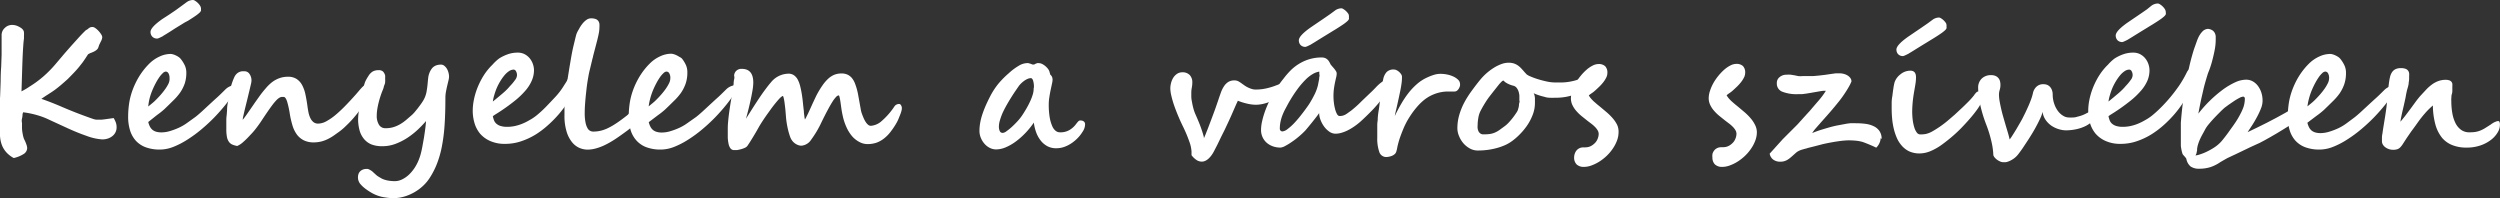<svg id="4162519c-768f-49ef-9d8e-58d00b219715" data-name="Layer 1" xmlns="http://www.w3.org/2000/svg" viewBox="0 0 342 27.12"><rect x="0" y="0" width="342" height="27.12" fill="#333333" stroke="none"/><title>bl-szlogen</title><path d="M18.67,17.44a1.46,1.46,0,0,1-.14.63,1.5,1.5,0,0,1-.4.52,2,2,0,0,1-.62.35,2.41,2.41,0,0,1-.81.13,7.47,7.47,0,0,1-2.16-.49q-1.21-.42-2.48-1t-2.61-1.2a10,10,0,0,0-1.56-.6,12.53,12.53,0,0,0-2-.42,1.34,1.34,0,0,0-.09.33q0,.24-.07.53t0,.6q0,.3,0,.54a4,4,0,0,0,.08.87A3.84,3.84,0,0,0,6,19a5.34,5.34,0,0,1,.33.76,1.75,1.75,0,0,1,.11.51,1,1,0,0,1-.47.79,4.34,4.34,0,0,1-1.37.56,3.78,3.78,0,0,1-1-.77A3.23,3.23,0,0,1,3,19.9a4.19,4.19,0,0,1-.26-1.08,11.1,11.1,0,0,1-.06-1.22q0-.39,0-1.07t0-1.56q0-.87.06-1.87l.07-2q0-1,.07-1.93l.06-1.7q0-.76,0-1.27t0-.66a1.43,1.43,0,0,0,0-.16l0-.22q0-.12,0-.23t0-.19a1.31,1.31,0,0,1,.45-.93,1.4,1.4,0,0,1,1-.4,1.93,1.93,0,0,1,.93.25q.68.34.68.81a2.37,2.37,0,0,1,0,.4Q6,5.1,6,5.27q-.06.42-.09.86t-.06.92q-.06,1.2-.1,2.55l-.09,2.9.22-.12.29-.16.3-.18.27-.18a14.56,14.56,0,0,0,1.89-1.38A15.85,15.85,0,0,0,10.46,8.6l1.11-1.31.95-1.08.85-.94q.4-.45.83-.88l.21-.21A2.49,2.49,0,0,1,14.7,4,1.87,1.87,0,0,1,15,3.77a.9.9,0,0,1,.36-.08.75.75,0,0,1,.41.16,2.71,2.71,0,0,1,.44.39,3,3,0,0,1,.35.46.83.83,0,0,1,.15.4,1.44,1.44,0,0,1-.19.57l-.2.41a.71.71,0,0,0-.06.15l-.05.15-.07.19a.65.65,0,0,1-.11.16,1.09,1.09,0,0,1-.18.16,2.09,2.09,0,0,1-.3.18l-.25.11-.26.1-.21.11a.25.25,0,0,0-.11.11q-.4.62-.67,1l-.47.6q-.33.41-.76.86T12,10.8q-.45.41-.92.81t-.92.73l-.38.26-.41.26-.46.3-.53.36q1.38.48,2.86,1.12t3.07,1.22l.8.29.47.16a1.78,1.78,0,0,0,.33.06h.39l.34,0,.49-.06.57-.08.57-.08a3.39,3.39,0,0,1,.31.65A1.91,1.91,0,0,1,18.67,17.44Z" transform="translate(-2.72)" style="fill:#fff"/><path d="M35,12a1,1,0,0,1-.07.29,2.6,2.6,0,0,1-.23.47,17.29,17.29,0,0,1-1.14,1.58q-.69.86-1.51,1.71a23.75,23.75,0,0,1-1.77,1.64,17.51,17.51,0,0,1-1.91,1.4,11.06,11.06,0,0,1-1.93,1,5.1,5.1,0,0,1-1.83.37,5.51,5.51,0,0,1-1.92-.3,3.47,3.47,0,0,1-1.36-.88,3.72,3.72,0,0,1-.81-1.42,6.21,6.21,0,0,1-.27-1.9,12.69,12.69,0,0,1,.12-1.71,9.3,9.3,0,0,1,.45-1.83,10.68,10.68,0,0,1,.88-1.87,9.43,9.43,0,0,1,1.42-1.82,4.82,4.82,0,0,1,1.44-1,3.57,3.57,0,0,1,1.48-.35,1.34,1.34,0,0,1,.33.05,2.34,2.34,0,0,1,.4.15,2.75,2.75,0,0,1,.39.22,1.33,1.33,0,0,1,.3.28,4.33,4.33,0,0,1,.56.91,2.38,2.38,0,0,1,.19,1A4.65,4.65,0,0,1,28,11.4a5.32,5.32,0,0,1-.64,1.27,8,8,0,0,1-1,1.14q-.55.55-1.18,1.15a11.11,11.11,0,0,1-1,.79L23,16.69a2.84,2.84,0,0,0,.23.63,1.46,1.46,0,0,0,.35.44,1.4,1.4,0,0,0,.51.26,2.53,2.53,0,0,0,.71.09A4.12,4.12,0,0,0,26,17.92a9.43,9.43,0,0,0,1.26-.48,6.63,6.63,0,0,0,1.09-.65L29.45,16q.34-.26.87-.74l1.08-1,.75-.69q.38-.33.8-.74l.62-.61a2,2,0,0,1,1.1-.55q.22,0,.28.13A.59.59,0,0,1,35,12Zm-9.09-1.27a1.25,1.25,0,0,0-.16-.73.45.45,0,0,0-.36-.21A.67.67,0,0,0,25,10a3.4,3.4,0,0,0-.49.57,7.78,7.78,0,0,0-.5.83q-.25.47-.47,1a8.61,8.61,0,0,0-.36,1.08A7.58,7.58,0,0,0,23,14.57l.62-.51a6.14,6.14,0,0,0,.52-.49q.25-.25.56-.6t.59-.74a5.5,5.5,0,0,0,.47-.77A1.61,1.61,0,0,0,25.92,10.73Zm4.3-9.5a.66.66,0,0,1,0,.25.91.91,0,0,1-.23.29,5,5,0,0,1-.54.42q-.36.25-1,.65L28,3.07l-.6.37-.72.44L26,4.32l-.58.36-.35.21L25,4.95l-.26.13-.28.13-.17.06A.89.89,0,0,1,23.54,5a.93.93,0,0,1-.23-.63q0-.63,1.62-1.77L25.86,2l.9-.61L27.57.8l.64-.47a1.48,1.48,0,0,1,.43-.24,1.44,1.44,0,0,1,.5-.09.6.6,0,0,1,.27.11,2,2,0,0,1,.36.28,2.05,2.05,0,0,1,.32.39A.84.84,0,0,1,30.22,1.23Z" transform="translate(-2.72)" style="fill:#fff"/><path d="M53.53,12a1.65,1.65,0,0,1-.08.49q-.08.26-.19.53a4.13,4.13,0,0,1-.25.49l-.24.39q-.33.5-.75,1.07t-.89,1.12q-.47.55-1,1.05a8,8,0,0,1-1,.87l-.8.57a6.3,6.3,0,0,1-.8.46,4.51,4.51,0,0,1-.88.32,4.3,4.3,0,0,1-1,.12,3,3,0,0,1-1.4-.3,2.66,2.66,0,0,1-.94-.81,4.11,4.11,0,0,1-.58-1.21,12.91,12.91,0,0,1-.35-1.49A13.13,13.13,0,0,0,42,13.9q-.21-.64-.47-.64l-.3,0a1,1,0,0,0-.32.13,2.11,2.11,0,0,0-.38.32,6.79,6.79,0,0,0-.5.59q-.29.38-.67.93t-.9,1.34q-.27.41-.68.95t-.87,1a11.12,11.12,0,0,1-.92.91,2.92,2.92,0,0,1-.82.54,3.13,3.13,0,0,1-.66-.19,1.13,1.13,0,0,1-.46-.36,1.64,1.64,0,0,1-.28-.66,5.42,5.42,0,0,1-.09-1.08q0-.21,0-.53t0-.68q0-.36.05-.72l.05-.64q0-.55.12-1.13t.18-1.16q.11-.58.28-1.15a7.93,7.93,0,0,1,.4-1.08,1.5,1.5,0,0,1,.3-.46,1.24,1.24,0,0,1,.36-.26,1.46,1.46,0,0,1,.4-.12l.4,0a.8.8,0,0,1,.62.35,1.54,1.54,0,0,1,.28,1,3.31,3.31,0,0,1-.09.49l-.22.93-.28,1.16-.29,1.17q-.13.55-.23,1a3.25,3.25,0,0,0-.09.54q.21-.25.49-.64l.59-.85.64-.93.62-.87q.4-.55.8-1a5.79,5.79,0,0,1,.84-.83,3.73,3.73,0,0,1,1-.56,3.36,3.36,0,0,1,1.21-.21,2.1,2.1,0,0,1,1.18.3,2.31,2.31,0,0,1,.76.84,4.66,4.66,0,0,1,.45,1.27q.16.74.28,1.61.06.47.15.9a3.23,3.23,0,0,0,.26.76,1.53,1.53,0,0,0,.42.53,1,1,0,0,0,.63.2,2.42,2.42,0,0,0,1.14-.33,7.6,7.6,0,0,0,1.27-.88A18,18,0,0,0,50,14.43q.7-.72,1.4-1.51l.43-.5q.21-.25.4-.45a2.29,2.29,0,0,1,.38-.32.66.66,0,0,1,.36-.12h.16a.47.47,0,0,1,.18.06.4.4,0,0,1,.14.14A.48.48,0,0,1,53.53,12Z" transform="translate(-2.72)" style="fill:#fff"/><path d="M64.15,10.5a2.36,2.36,0,0,1-.08.51l-.17.71q-.09.39-.17.81a4.68,4.68,0,0,0-.08.83q0,2.21-.12,3.88a23.12,23.12,0,0,1-.39,2.94,13.49,13.49,0,0,1-.66,2.26,10.73,10.73,0,0,1-.94,1.84,5.74,5.74,0,0,1-.9,1.1,6.23,6.23,0,0,1-1.2.9,6.4,6.4,0,0,1-1.41.61,5.45,5.45,0,0,1-1.56.22A8.06,8.06,0,0,1,55.37,27a4.85,4.85,0,0,1-.93-.22,5.31,5.31,0,0,1-.83-.37,8.44,8.44,0,0,1-.82-.53,4.2,4.2,0,0,1-.81-.75,1.41,1.41,0,0,1-.29-.9,1.37,1.37,0,0,1,.06-.39.93.93,0,0,1,.2-.36,1.12,1.12,0,0,1,.36-.26,1.28,1.28,0,0,1,.55-.11l.19,0,.25.11.26.16a2,2,0,0,1,.23.2l.32.29a2.39,2.39,0,0,0,.46.34l.36.21a2.7,2.7,0,0,0,.45.18,4,4,0,0,0,.6.13,5.36,5.36,0,0,0,.81.05,2.23,2.23,0,0,0,.94-.24,3.78,3.78,0,0,0,1-.71,5.39,5.39,0,0,0,.91-1.2A6.65,6.65,0,0,0,60.29,21q.11-.4.21-.95t.21-1.17q.1-.62.18-1.23T61,16.56a14.58,14.58,0,0,1-1.1,1.15,10.53,10.53,0,0,1-1.41,1.12,8.34,8.34,0,0,1-1.64.84A5,5,0,0,1,55,20a3.92,3.92,0,0,1-1.51-.26,2.62,2.62,0,0,1-1-.76,3.13,3.13,0,0,1-.59-1.18,5.79,5.79,0,0,1-.19-1.53,7.76,7.76,0,0,1,.06-.79q.06-.55.18-1.25t.29-1.48a14.2,14.2,0,0,1,.39-1.44,2.64,2.64,0,0,1,.21-.45q.13-.24.26-.43a1.78,1.78,0,0,1,.63-.66,1.65,1.65,0,0,1,.78-.17.85.85,0,0,1,.61.19,1.16,1.16,0,0,1,.29.56.56.56,0,0,1,0,.19q0,.11,0,.26a2.21,2.21,0,0,1,0,.37q0,.21-.09.42t-.12.4q-.06.19-.12.33-.18.43-.33.9t-.26.93q-.11.46-.17.88a5.2,5.2,0,0,0-.06.77,2.24,2.24,0,0,0,.32,1.29,1,1,0,0,0,.89.45,3.69,3.69,0,0,0,1.08-.15,4.32,4.32,0,0,0,.91-.4,5.67,5.67,0,0,0,.83-.59l.81-.7a4.83,4.83,0,0,0,.35-.37l.4-.49.39-.52q.19-.26.32-.47a3.65,3.65,0,0,0,.5-1.24q.11-.61.16-1.17t.09-.88a2.68,2.68,0,0,1,.28-.86,2.63,2.63,0,0,1,.19-.3,1.26,1.26,0,0,1,.28-.28,1.43,1.43,0,0,1,.41-.2,1.89,1.89,0,0,1,.57-.08A.7.7,0,0,1,63.5,9a1.5,1.5,0,0,1,.35.4,2,2,0,0,1,.22.53A2.09,2.09,0,0,1,64.15,10.5Z" transform="translate(-2.72)" style="fill:#fff"/><path d="M82.25,10.2a2.77,2.77,0,0,1-.23.86,12.34,12.34,0,0,1-.64,1.35q-.41.76-1,1.59a15.5,15.5,0,0,1-1.18,1.58,15.74,15.74,0,0,1-1.48,1.51A12.12,12.12,0,0,1,76,18.4a9.64,9.64,0,0,1-2,.93,6.79,6.79,0,0,1-2.17.35,4.84,4.84,0,0,1-2.05-.39,3.87,3.87,0,0,1-1.38-1,4.06,4.06,0,0,1-.77-1.46,5.89,5.89,0,0,1-.24-1.66,7.66,7.66,0,0,1,.15-1.48,9.53,9.53,0,0,1,.41-1.46,10.48,10.48,0,0,1,.63-1.38,8.58,8.58,0,0,1,.81-1.23,7.87,7.87,0,0,1,.7-.77A6,6,0,0,1,71,8a5.68,5.68,0,0,1,1.17-.57,3.94,3.94,0,0,1,1.35-.23,2,2,0,0,1,1,.23,2.23,2.23,0,0,1,.69.58,2.54,2.54,0,0,1,.42.78,2.61,2.61,0,0,1,.14.81A3.6,3.6,0,0,1,75.48,11a5.24,5.24,0,0,1-.86,1.37,10.91,10.91,0,0,1-1.53,1.46,26.53,26.53,0,0,1-2.29,1.63l-.21.13-.22.14-.17.12-.06.06a4.29,4.29,0,0,0,.15.52,1.23,1.23,0,0,0,.3.46,1.56,1.56,0,0,0,.57.33,2.9,2.9,0,0,0,.95.13,5.14,5.14,0,0,0,1-.1,6.37,6.37,0,0,0,1-.3,7.55,7.55,0,0,0,1-.49,6.72,6.72,0,0,0,1-.66,15.74,15.74,0,0,0,1.25-1.14Q78,14,78.69,13.26t1.22-1.62a15.31,15.31,0,0,0,1-1.75,1,1,0,0,1,.46-.47,1.2,1.2,0,0,1,.48-.13.34.34,0,0,1,.26.19A1.43,1.43,0,0,1,82.25,10.2Zm-8.81.15a1.07,1.07,0,0,0-.15-.64A.39.39,0,0,0,73,9.52a1.16,1.16,0,0,0-.64.21,2.94,2.94,0,0,0-.62.56,6.33,6.33,0,0,0-.57.8,7.61,7.61,0,0,0-.49.94,8.45,8.45,0,0,0-.35,1,5.32,5.32,0,0,0-.19.86q.74-.6,1.35-1.12t1-1a6.16,6.16,0,0,0,.67-.8A1.17,1.17,0,0,0,73.44,10.35Z" transform="translate(-2.72)" style="fill:#fff"/><path d="M90.4,15.86a.75.75,0,0,1-.17.36,5.09,5.09,0,0,1-.45.53q-.28.29-.62.6t-.69.56q-.86.64-1.6,1.13a13.08,13.08,0,0,1-1.4.8,7.14,7.14,0,0,1-1.25.47,4.42,4.42,0,0,1-1.14.16A2.91,2.91,0,0,1,82,20.24a2.65,2.65,0,0,1-1-.76A4.17,4.17,0,0,1,80.23,18a7.28,7.28,0,0,1-.29-2.23q0-.5,0-1.14t.12-1.32q.07-.69.16-1.42t.2-1.41q.11-.69.21-1.31l.19-1.12q.07-.42.16-.88t.2-.92l.21-.87q.1-.42.19-.73A4,4,0,0,1,81.91,4a4.5,4.5,0,0,1,.45-.71,2.73,2.73,0,0,1,.57-.56,1.07,1.07,0,0,1,.63-.22,1.79,1.79,0,0,1,.64.09.79.79,0,0,1,.36.26.91.91,0,0,1,.16.4,3.49,3.49,0,0,1,0,.52,4.12,4.12,0,0,1-.08.75q-.08.43-.21.94t-.28,1.08l-.3,1.14s0,.13-.06.25l-.1.42-.12.5-.12.5-.1.4-.05.23q-.08.39-.19,1.06t-.19,1.45q-.09.77-.15,1.56t-.06,1.41a6.46,6.46,0,0,0,.11,1.29,2.59,2.59,0,0,0,.27.77.87.87,0,0,0,.77.47,4.45,4.45,0,0,0,.91-.09,4.64,4.64,0,0,0,1-.33,8.86,8.86,0,0,0,1.13-.63q.62-.4,1.39-1a3.46,3.46,0,0,0,.53-.47,3.41,3.41,0,0,1,.41-.36.82.82,0,0,1,.49-.13l.2,0a.64.64,0,0,1,.23.13.73.73,0,0,1,.19.26A1.08,1.08,0,0,1,90.4,15.86Z" transform="translate(-2.72)" style="fill:#fff"/><path d="M103.51,12a1,1,0,0,1-.07.29,2.6,2.6,0,0,1-.23.47,17.29,17.29,0,0,1-1.14,1.58q-.69.86-1.51,1.71a23.75,23.75,0,0,1-1.77,1.64,17.51,17.51,0,0,1-1.91,1.4,11.06,11.06,0,0,1-1.93,1,5.1,5.1,0,0,1-1.83.37,5.51,5.51,0,0,1-1.92-.3,3.47,3.47,0,0,1-1.36-.88A3.72,3.72,0,0,1,89,17.83a6.21,6.21,0,0,1-.27-1.9,12.69,12.69,0,0,1,.12-1.71,9.3,9.3,0,0,1,.45-1.83,10.68,10.68,0,0,1,.88-1.87,9.43,9.43,0,0,1,1.42-1.82,4.82,4.82,0,0,1,1.44-1,3.57,3.57,0,0,1,1.48-.35,1.34,1.34,0,0,1,.33.05,2.34,2.34,0,0,1,.4.15,2.75,2.75,0,0,1,.39.22A1.33,1.33,0,0,1,96,8a4.33,4.33,0,0,1,.56.91,2.38,2.38,0,0,1,.19,1,4.65,4.65,0,0,1-.23,1.52,5.32,5.32,0,0,1-.64,1.27,8,8,0,0,1-1,1.14q-.55.55-1.18,1.15a11.11,11.11,0,0,1-1,.79l-1.23.93a2.84,2.84,0,0,0,.23.63,1.46,1.46,0,0,0,.35.44,1.4,1.4,0,0,0,.51.26,2.53,2.53,0,0,0,.71.09,4.12,4.12,0,0,0,1.18-.19,9.43,9.43,0,0,0,1.26-.48,6.63,6.63,0,0,0,1.09-.65L97.95,16q.34-.26.87-.74l1.08-1,.75-.69q.38-.33.8-.74l.62-.61a2,2,0,0,1,1.1-.55q.22,0,.28.13A.59.59,0,0,1,103.51,12Zm-9.09-1.27a1.25,1.25,0,0,0-.16-.73.45.45,0,0,0-.36-.21.67.67,0,0,0-.41.21,3.4,3.4,0,0,0-.49.57,7.78,7.78,0,0,0-.5.83q-.25.47-.47,1a8.61,8.61,0,0,0-.36,1.08,7.58,7.58,0,0,0-.21,1.07l.62-.51a6.14,6.14,0,0,0,.52-.49q.25-.25.56-.6t.59-.74a5.5,5.5,0,0,0,.47-.77A1.61,1.61,0,0,0,94.42,10.73Z" transform="translate(-2.72)" style="fill:#fff"/><path d="M126.09,14.86a1.47,1.47,0,0,1-.06.34q-.06.23-.18.53t-.26.64a5.59,5.59,0,0,1-.34.64,10.39,10.39,0,0,1-.76,1.1,5,5,0,0,1-.87.86,3.66,3.66,0,0,1-1,.55,3.71,3.71,0,0,1-1.22.19,2.28,2.28,0,0,1-1.1-.28,3.42,3.42,0,0,1-1-.78,5.14,5.14,0,0,1-.76-1.2,7.36,7.36,0,0,1-.52-1.54q-.12-.53-.19-1l-.13-.93q-.06-.41-.12-.67t-.13-.26a.56.56,0,0,0-.35.21,4,4,0,0,0-.49.64q-.28.44-.65,1.13t-.84,1.65a14,14,0,0,1-1.44,2.44,1.76,1.76,0,0,1-1.32.81,1.33,1.33,0,0,1-.5-.1,1.79,1.79,0,0,1-.45-.26,1.73,1.73,0,0,1-.35-.37,1.93,1.93,0,0,1-.23-.43,9.69,9.69,0,0,1-.32-1.08,12.28,12.28,0,0,1-.25-1.49L110.16,15q-.06-.56-.12-1a6.31,6.31,0,0,0-.12-.64q-.06-.23-.12-.23t-.33.23q-.23.23-.53.59t-.64.81l-.67.93q-.33.47-.63.93t-.49.8l-.34.6-.41.69-.42.68q-.21.33-.37.56a.87.87,0,0,1-.35.27,3.12,3.12,0,0,1-.53.19,5.07,5.07,0,0,1-.54.12l-.4,0a.59.59,0,0,1-.48-.21,1.46,1.46,0,0,1-.27-.59,5,5,0,0,1-.12-.9q0-.52,0-1.14t.05-1.07q.05-.59.14-1.24t.19-1.29q.11-.64.21-1.22.06-.34.11-.7l.1-.7q0-.33.07-.62t0-.46a.94.94,0,0,1,.28-.69,1,1,0,0,1,.77-.28q1.57,0,1.57,1.88a6.83,6.83,0,0,1-.11,1.08q-.11.64-.26,1.33t-.32,1.36q-.17.67-.31,1.17l.93-1.47q.47-.73.91-1.39t.85-1.2q.4-.54.73-.92a3.13,3.13,0,0,1,2.38-1.18,1.28,1.28,0,0,1,.77.22,1.73,1.73,0,0,1,.52.61,4,4,0,0,1,.33.9q.13.51.22,1.08t.15,1.17q.06.6.13,1.16,0,.27.06.59a2.42,2.42,0,0,0,.09.54l.16-.29.26-.53.31-.67.32-.71.3-.64.22-.46a12.47,12.47,0,0,1,.84-1.39,5.29,5.29,0,0,1,.81-.93,2.8,2.8,0,0,1,.84-.52,2.63,2.63,0,0,1,.94-.16,1.89,1.89,0,0,1,.88.19,1.75,1.75,0,0,1,.59.5,2.76,2.76,0,0,1,.38.7q.15.39.26.8t.17.76l.18,1,.16.89a3.86,3.86,0,0,0,.12.53q.13.38.27.7a3.65,3.65,0,0,0,.3.57,1.63,1.63,0,0,0,.33.38.59.59,0,0,0,.38.14,2.49,2.49,0,0,0,1.49-.67,9.72,9.72,0,0,0,1.74-2,.7.7,0,0,1,.29-.24.81.81,0,0,1,.33-.08.31.31,0,0,1,.27.18A.72.72,0,0,1,126.09,14.86Z" transform="translate(-2.72)" style="fill:#fff"/><path d="M151.16,17a1.73,1.73,0,0,1-.08.49,1.92,1.92,0,0,1-.28.56,4.61,4.61,0,0,1-.59.77,5.28,5.28,0,0,1-.83.72,4.44,4.44,0,0,1-1,.53,3.22,3.22,0,0,1-1.14.21A2.53,2.53,0,0,1,146,20a2.91,2.91,0,0,1-.91-.77,4,4,0,0,1-.62-1.12,5.85,5.85,0,0,1-.32-1.34,11,11,0,0,1-1.12,1.39,10.16,10.16,0,0,1-1.31,1.17,6.77,6.77,0,0,1-1.39.81,3.42,3.42,0,0,1-1.34.3,1.91,1.91,0,0,1-.87-.21,2.37,2.37,0,0,1-.72-.56,2.84,2.84,0,0,1-.5-.81,2.51,2.51,0,0,1-.19-1,6.25,6.25,0,0,1,.08-.94,7.62,7.62,0,0,1,.25-1.07,13.13,13.13,0,0,1,.46-1.25q.29-.68.71-1.49a9.9,9.9,0,0,1,1.14-1.72A12.62,12.62,0,0,1,140.74,10a7.81,7.81,0,0,1,1.34-1,2.31,2.31,0,0,1,1.05-.36,1.15,1.15,0,0,1,.29,0l.3.09.25.1.14,0,.08,0,.18-.1.23-.09a.79.79,0,0,1,.25,0,1,1,0,0,1,.43.11,2.05,2.05,0,0,1,.44.29,2.45,2.45,0,0,1,.38.4,1.16,1.16,0,0,1,.21.45,1.36,1.36,0,0,0,.06.19l0,.09a1.23,1.23,0,0,1,.25.31,1,1,0,0,1,.09.47,3,3,0,0,1-.08.51l-.18.84q-.1.47-.18,1a6.35,6.35,0,0,0-.08.93,10.52,10.52,0,0,0,.13,1.83,5.09,5.09,0,0,0,.35,1.2,1.61,1.61,0,0,0,.48.65.92.92,0,0,0,.54.19A2.42,2.42,0,0,0,149,17.8a3,3,0,0,0,.9-.8l.18-.23.15-.17a.5.5,0,0,1,.18-.11.73.73,0,0,1,.24,0,.6.6,0,0,1,.36.15A.46.46,0,0,1,151.16,17Zm-7-5a3,3,0,0,0-.12-1q-.12-.31-.29-.31a1.18,1.18,0,0,0-.45.1,2.36,2.36,0,0,0-.46.26,3.55,3.55,0,0,0-.42.35,2.91,2.91,0,0,0-.32.36l-.53.77q-.29.43-.6.93t-.59,1q-.29.52-.51,1a8.35,8.35,0,0,0-.36,1,3,3,0,0,0-.14.84,1.47,1.47,0,0,0,.12.64.43.43,0,0,0,.42.24,1,1,0,0,0,.5-.23,7.49,7.49,0,0,0,.73-.59q.39-.36.78-.78a6.77,6.77,0,0,0,.64-.81q.28-.42.56-.9t.52-1a7,7,0,0,0,.38-1A3.1,3.1,0,0,0,144.13,12Z" transform="translate(-2.72)" style="fill:#fff"/><path d="M179.2,11.61a1.57,1.57,0,0,1-.69,1.08,6.33,6.33,0,0,1-.93.66,7.9,7.9,0,0,1-1,.52,7.23,7.23,0,0,1-1.07.34,4.47,4.47,0,0,1-1,.12,5.4,5.4,0,0,1-1.21-.16,7.87,7.87,0,0,1-1.24-.39l-.26.56-.33.76-.35.8-.32.7-.54,1.15-.5,1-.48,1-.47.91a4.19,4.19,0,0,1-.47.73,2.61,2.61,0,0,1-.45.44,1.53,1.53,0,0,1-.41.22,1.11,1.11,0,0,1-.35.06,1.33,1.33,0,0,1-.71-.21,2.77,2.77,0,0,1-.7-.67q0-.19,0-.3t0-.21a4.75,4.75,0,0,0-.3-1.35,18.61,18.61,0,0,0-.92-2.17q-.33-.68-.63-1.4t-.54-1.41a13.42,13.42,0,0,1-.37-1.29,4.71,4.71,0,0,1-.14-1,3,3,0,0,1,.1-.74,2.52,2.52,0,0,1,.3-.72,1.79,1.79,0,0,1,.52-.54,1.29,1.29,0,0,1,.74-.21,1.33,1.33,0,0,1,1,.38,1.44,1.44,0,0,1,.35,1,4,4,0,0,1-.07.72,3.81,3.81,0,0,0-.07.69q0,.16,0,.5t.09.75a8.81,8.81,0,0,0,.19.88,5.5,5.5,0,0,0,.32.9l.21.48.25.6q.13.32.25.65l.21.62q.09.29.15.51a1.45,1.45,0,0,1,.06.33h0q.07-.14.21-.49l.32-.81.38-1,.4-1.07q.2-.53.36-1l.28-.81q.19-.57.37-1.07a4.12,4.12,0,0,1,.43-.86,2,2,0,0,1,.58-.58,1.54,1.54,0,0,1,.84-.21,1.12,1.12,0,0,1,.59.15,5.43,5.43,0,0,1,.48.32l.31.22a3.53,3.53,0,0,0,.44.26,3.64,3.64,0,0,0,.52.21,1.82,1.82,0,0,0,.56.09,6.7,6.7,0,0,0,.91-.06,7.16,7.16,0,0,0,.81-.16q.39-.1.74-.22l.7-.26.56-.21a1.45,1.45,0,0,1,.5-.08.36.36,0,0,1,.33.16A.56.56,0,0,1,179.2,11.61Z" transform="translate(-2.72)" style="fill:#fff"/><path d="M192.66,11.57a1.55,1.55,0,0,1-.07.45,3.31,3.31,0,0,1-.18.47q-.11.23-.25.47a4.66,4.66,0,0,1-.29.43,17.17,17.17,0,0,1-1.46,1.72q-.78.8-1.56,1.51a8.7,8.7,0,0,1-.87.68,7.59,7.59,0,0,1-.89.53,4.84,4.84,0,0,1-.87.34,2.94,2.94,0,0,1-.79.12,1.49,1.49,0,0,1-.86-.28,3,3,0,0,1-.72-.71,3.8,3.8,0,0,1-.49-.92,2.65,2.65,0,0,1-.18-.91q-.14.21-.41.56l-.56.71-.54.66-.36.43a11.21,11.21,0,0,1-.87.82q-.49.42-1,.76a8,8,0,0,1-.91.56,1.59,1.59,0,0,1-.64.22,3.06,3.06,0,0,1-1-.16,2.62,2.62,0,0,1-.85-.47,2.31,2.31,0,0,1-.59-.77,2.35,2.35,0,0,1-.22-1,5.64,5.64,0,0,1,.16-1.26,11.73,11.73,0,0,1,.43-1.43,14.27,14.27,0,0,1,.66-1.51q.39-.76.84-1.48a16,16,0,0,1,1-1.37,10.7,10.7,0,0,1,1-1.15,6.29,6.29,0,0,1,2-1.31,5.82,5.82,0,0,1,2.18-.42,1.3,1.3,0,0,1,.49.08,1.08,1.08,0,0,1,.34.22,1.35,1.35,0,0,1,.24.31q.1.18.18.35l.19.23.28.32a3.2,3.2,0,0,1,.25.35.63.63,0,0,1,.11.32,2.25,2.25,0,0,1-.07.53q-.07.29-.15.66t-.15.85a7.56,7.56,0,0,0-.07,1.1,7.46,7.46,0,0,0,.05.82,6.41,6.41,0,0,0,.16.88,3,3,0,0,0,.26.7q.16.29.36.29a1.67,1.67,0,0,0,.44-.05,1.6,1.6,0,0,0,.37-.15,3,3,0,0,0,.36-.24l.42-.3A14.8,14.8,0,0,0,189,13.83l1.49-1.42.44-.45a6.43,6.43,0,0,1,.47-.46,3.29,3.29,0,0,1,.47-.35.87.87,0,0,1,.45-.14Q192.66,11,192.66,11.57Zm-9.46-1.48a1,1,0,0,0,0-.13.83.83,0,0,0,0-.16,2.42,2.42,0,0,0-.85.3,4.75,4.75,0,0,0-1,.77,11.17,11.17,0,0,0-1.14,1.33,19.28,19.28,0,0,0-1.28,2l-.37.69a7.8,7.8,0,0,0-.37.79,5.71,5.71,0,0,0-.28.9,4.61,4.61,0,0,0-.11,1,.38.38,0,0,0,.11.3.34.34,0,0,0,.23.1,1.32,1.32,0,0,0,.7-.31,7.22,7.22,0,0,0,.93-.83,15.51,15.51,0,0,0,1-1.18q.52-.66,1-1.36a13.81,13.81,0,0,0,.78-1.38,6,6,0,0,0,.46-1.24l.08-.41.09-.46q0-.23.06-.42A2.49,2.49,0,0,0,183.2,10.09Zm4.05-7.72a.66.66,0,0,1,0,.25.91.91,0,0,1-.23.29,5,5,0,0,1-.54.42q-.36.25-1,.65l-.38.23-.6.37-.72.44-.71.44-.58.36-.35.21-.09.06-.26.13-.28.13-.17.06a.89.89,0,0,1-.71-.26.93.93,0,0,1-.23-.63q0-.63,1.62-1.77l.94-.64.9-.61.81-.56.64-.47a1.48,1.48,0,0,1,.43-.24,1.44,1.44,0,0,1,.5-.09.6.6,0,0,1,.27.11,2,2,0,0,1,.36.28,2.05,2.05,0,0,1,.32.39A.84.84,0,0,1,187.25,2.37Z" transform="translate(-2.72)" style="fill:#fff"/><path d="M202.45,11.45a1.16,1.16,0,0,1,0,.28,1.65,1.65,0,0,1-.14.35,1.08,1.08,0,0,1-.24.3.57.57,0,0,1-.36.14h-.2l-.33,0-.33,0h-.22a5.31,5.31,0,0,0-3.39,1.41,7.63,7.63,0,0,0-.67.69,10.92,10.92,0,0,0-.68.87q-.33.47-.64,1a10.72,10.72,0,0,0-.55,1.13q-.2.48-.39,1a10.44,10.44,0,0,0-.33,1.07q-.08.3-.12.53a4.63,4.63,0,0,1-.13.53.75.75,0,0,1-.2.32,1.22,1.22,0,0,1-.33.22,1.94,1.94,0,0,1-.39.13,2.46,2.46,0,0,1-.4.06,1,1,0,0,1-1-.68,5.57,5.57,0,0,1-.28-2q0-.3,0-.57t0-.54q0-.28,0-.57t.06-.67q0-.55.13-1.31t.18-1.54q.09-.78.21-1.51t.23-1.23a2,2,0,0,1,.47-1,1.29,1.29,0,0,1,1-.35.83.83,0,0,1,.38.1,1.57,1.57,0,0,1,.6.54.67.67,0,0,1,.12.29v.21a6,6,0,0,1-.06.77q-.06.45-.16.94t-.21,1q-.11.51-.22,1t-.2.86q-.09.39-.13.65.41-.87.88-1.67a13,13,0,0,1,1-1.49,8.89,8.89,0,0,1,1.16-1.22,5.59,5.59,0,0,1,1.34-.87,7.44,7.44,0,0,1,1-.39,3.09,3.09,0,0,1,.84-.13,4.74,4.74,0,0,1,.92.09,3.82,3.82,0,0,1,.87.28,2.24,2.24,0,0,1,.65.44A.81.81,0,0,1,202.45,11.45Z" transform="translate(-2.72)" style="fill:#fff"/><path d="M219.66,11.05a1.27,1.27,0,0,1-.09.45,2,2,0,0,1-.24.45,2.82,2.82,0,0,1-.35.4,2.58,2.58,0,0,1-.39.32,4.16,4.16,0,0,1-1.22.49,7.72,7.72,0,0,1-1.94.21,5.55,5.55,0,0,1-.7,0q-.37,0-.75-.13a7.09,7.09,0,0,1-.75-.21q-.37-.12-.71-.28a1,1,0,0,1,.12.29,2.35,2.35,0,0,1,.06.38q0,.2,0,.38t0,.29a4.45,4.45,0,0,1-.26,1.49,7,7,0,0,1-.7,1.42,8.34,8.34,0,0,1-1,1.26,8.5,8.5,0,0,1-1.12,1,5.25,5.25,0,0,1-1,.59,8,8,0,0,1-1.17.41,9.54,9.54,0,0,1-1.27.25,10.53,10.53,0,0,1-1.32.08,2.21,2.21,0,0,1-1.05-.27,3.19,3.19,0,0,1-.88-.7,3.49,3.49,0,0,1-.61-1,2.72,2.72,0,0,1-.23-1.07,6.44,6.44,0,0,1,.25-1.8,9.11,9.11,0,0,1,.67-1.68,13,13,0,0,1,1-1.59q.56-.78,1.18-1.54a7.83,7.83,0,0,1,.83-.87,7.63,7.63,0,0,1,1-.76,5.58,5.58,0,0,1,1.05-.53,2.93,2.93,0,0,1,1-.2,2.38,2.38,0,0,1,.71.09,2.11,2.11,0,0,1,.55.26,3,3,0,0,1,.49.42q.23.25.49.55l.25.27a2.13,2.13,0,0,0,.51.28,9.16,9.16,0,0,0,1,.37q.57.18,1.21.32a5.34,5.34,0,0,0,1.15.14h1a7.06,7.06,0,0,0,.94-.09,7.58,7.58,0,0,0,1-.23,10.09,10.09,0,0,0,1.15-.44.87.87,0,0,1,.09.27A1.56,1.56,0,0,1,219.66,11.05Zm-9.09,2.64q0-.29,0-.61a2.56,2.56,0,0,0-.12-.59,1.57,1.57,0,0,0-.26-.48.8.8,0,0,0-.43-.28,3.75,3.75,0,0,1-.67-.23,3,3,0,0,1-.41-.23,1.11,1.11,0,0,1-.21-.18s-.07-.07-.08-.07a.48.48,0,0,0-.26.16,4.45,4.45,0,0,0-.37.4l-.42.53-.42.53-.46.59q-.22.29-.42.6t-.4.65q-.2.34-.41.75a3.32,3.32,0,0,0-.28.92,6.06,6.06,0,0,0-.09,1,1.81,1.81,0,0,0,0,.4A1.34,1.34,0,0,0,205,18a.81.81,0,0,0,.25.27.64.64,0,0,0,.38.11,6.44,6.44,0,0,0,.9-.05,2.73,2.73,0,0,0,.68-.19,3.44,3.44,0,0,0,.64-.36l.78-.57a4.13,4.13,0,0,0,.42-.38q.21-.22.42-.47t.41-.53q.2-.28.36-.53a1.31,1.31,0,0,0,.16-.37,4.67,4.67,0,0,0,.11-.46q0-.23.06-.43t0-.28Z" transform="translate(-2.72)" style="fill:#fff"/><path d="M224.14,18.07a3.31,3.31,0,0,1-.23,1.2,5.09,5.09,0,0,1-.6,1.12,6,6,0,0,1-.87,1,6.53,6.53,0,0,1-1,.76,5.59,5.59,0,0,1-1.05.5,3,3,0,0,1-1,.18,1.38,1.38,0,0,1-1-.35,1.3,1.3,0,0,1-.33-.93,1.61,1.61,0,0,1,.09-.53,1.39,1.39,0,0,1,.25-.45,1.16,1.16,0,0,1,.4-.3,1.28,1.28,0,0,1,.54-.11h.21a2.28,2.28,0,0,0,.53-.07,1.82,1.82,0,0,0,.68-.39,1.68,1.68,0,0,0,.5-.67,1.88,1.88,0,0,0,.16-.69,1,1,0,0,0-.13-.49,2.32,2.32,0,0,0-.34-.45,4.52,4.52,0,0,0-.49-.44l-.58-.44-.8-.64a6,6,0,0,1-.73-.71,3.5,3.5,0,0,1-.53-.81,2.15,2.15,0,0,1-.2-.92,3.32,3.32,0,0,1,.18-1,5.83,5.83,0,0,1,.47-1.07,6.94,6.94,0,0,1,.69-1,7.09,7.09,0,0,1,.8-.83,4,4,0,0,1,.84-.57,1.77,1.77,0,0,1,.79-.21,1.28,1.28,0,0,1,.91.29,1.24,1.24,0,0,1,.31.94,1.42,1.42,0,0,1-.16.63,3.7,3.7,0,0,1-.4.63,5.91,5.91,0,0,1-.54.6q-.3.29-.58.54a3.72,3.72,0,0,1-.46.36,3.53,3.53,0,0,0-.4.3,2.56,2.56,0,0,0,.3.43,5.19,5.19,0,0,0,.41.42l.45.39.43.35.88.74a8,8,0,0,1,.81.81,4.28,4.28,0,0,1,.6.9A2.26,2.26,0,0,1,224.14,18.07Z" transform="translate(-2.72)" style="fill:#fff"/><path d="M243.06,18.07a3.31,3.31,0,0,1-.23,1.2,5.09,5.09,0,0,1-.6,1.12,6,6,0,0,1-.87,1,6.53,6.53,0,0,1-1,.76,5.59,5.59,0,0,1-1.05.5,3,3,0,0,1-1,.18,1.38,1.38,0,0,1-1-.35,1.3,1.3,0,0,1-.33-.93A1.61,1.61,0,0,1,237,21a1.39,1.39,0,0,1,.25-.45,1.16,1.16,0,0,1,.4-.3,1.28,1.28,0,0,1,.54-.11h.21a2.28,2.28,0,0,0,.53-.07,1.82,1.82,0,0,0,.68-.39,1.68,1.68,0,0,0,.5-.67,1.88,1.88,0,0,0,.16-.69,1,1,0,0,0-.13-.49,2.32,2.32,0,0,0-.34-.45,4.52,4.52,0,0,0-.49-.44l-.58-.44-.8-.64a6,6,0,0,1-.73-.71,3.5,3.5,0,0,1-.53-.81,2.15,2.15,0,0,1-.2-.92,3.32,3.32,0,0,1,.18-1,5.83,5.83,0,0,1,.47-1.07,6.94,6.94,0,0,1,.69-1,7.09,7.09,0,0,1,.8-.83,4,4,0,0,1,.84-.57,1.77,1.77,0,0,1,.79-.21,1.28,1.28,0,0,1,.91.29,1.24,1.24,0,0,1,.31.94,1.42,1.42,0,0,1-.16.63,3.7,3.7,0,0,1-.4.63,5.91,5.91,0,0,1-.54.6q-.3.29-.58.54a3.72,3.72,0,0,1-.46.36,3.53,3.53,0,0,0-.4.3,2.56,2.56,0,0,0,.3.43,5.19,5.19,0,0,0,.41.42l.45.39.43.35.88.74a8,8,0,0,1,.81.81,4.28,4.28,0,0,1,.6.9A2.26,2.26,0,0,1,243.06,18.07Z" transform="translate(-2.72)" style="fill:#fff"/><path d="M260,18.89a2,2,0,0,1-.61,1.31l-.47-.22-.56-.24-.5-.2-.3-.11a4.92,4.92,0,0,0-.92-.18,10.46,10.46,0,0,0-1.1-.05,11,11,0,0,0-1.3.12q-.9.12-2.13.39L251,20l-1,.25-.8.23a2.5,2.5,0,0,0-.49.21,1.57,1.57,0,0,0-.28.19l-.36.32q-.25.23-.46.4a3,3,0,0,1-.42.29,1.81,1.81,0,0,1-.91.23,1.58,1.58,0,0,1-1-.3,1.3,1.3,0,0,1-.47-.8l.31-.34.63-.7.85-.94,1-1,1-1,.83-.92.6-.66.26-.28q.6-.71,1.21-1.41a10.39,10.39,0,0,0,1-1.35l-.37,0-.48.07-.45.08-.3.05-.45.08-.6.1-.62.08-.52,0a5.41,5.41,0,0,1-2.19-.34,1.18,1.18,0,0,1-.73-1.16,1,1,0,0,1,.39-.84,1.43,1.43,0,0,1,.94-.32,4.07,4.07,0,0,1,.58,0l.5.08.53.11a3.52,3.52,0,0,0,.57,0h.72l.73,0,.77-.07.86-.1.34-.05.55-.08.6-.08.47,0a2.31,2.31,0,0,1,.62.08,1.9,1.9,0,0,1,.53.23,1.31,1.31,0,0,1,.37.35.75.75,0,0,1,.14.45,5.26,5.26,0,0,1-.3.63q-.2.36-.43.72t-.47.7q-.24.34-.44.59-.75.94-1.37,1.65l-1.1,1.24-.79.9a4.67,4.67,0,0,0-.47.63l.48-.19.57-.2.62-.19.62-.18q.71-.2,1.26-.3l.91-.17q.35-.07.74-.11a7.72,7.72,0,0,1,.8,0,10,10,0,0,1,1.29.08,3.64,3.64,0,0,1,1.11.32,2,2,0,0,1,.79.65,1.9,1.9,0,0,1,.31,1.1Z" transform="translate(-2.72)" style="fill:#fff"/><path d="M274,13.31a1.65,1.65,0,0,1-.21.69,7.17,7.17,0,0,1-.56.93q-.36.51-.85,1.09t-1.07,1.19q-.62.67-1.35,1.31t-1.55,1.24a7.75,7.75,0,0,1-1.59.91,3.92,3.92,0,0,1-1.49.32,3.4,3.4,0,0,1-1.42-.28,3.11,3.11,0,0,1-1-.75,4,4,0,0,1-.7-1.09,7.36,7.36,0,0,1-.43-1.3,9.78,9.78,0,0,1-.22-1.39q-.06-.7-.06-1.34,0-.25,0-.74t.1-1q.06-.54.14-1.05a6.91,6.91,0,0,1,.16-.8,2.33,2.33,0,0,1,.81-1.09,2.11,2.11,0,0,1,1.36-.49q.76,0,.76.91a6,6,0,0,1-.08.92q-.08.49-.17,1-.15.86-.21,1.54t-.06,1.21a9.35,9.35,0,0,0,.07,1.16,6,6,0,0,0,.21,1,2.26,2.26,0,0,0,.34.71.6.6,0,0,0,.49.27,4.29,4.29,0,0,0,.73-.06,3.13,3.13,0,0,0,.9-.35,13.93,13.93,0,0,0,2.14-1.49l.91-.78,1-.93q.5-.47.95-.93a10.24,10.24,0,0,0,.7-.79l.1-.15.15-.18a.87.87,0,0,1,.18-.16.36.36,0,0,1,.19-.06.55.55,0,0,1,.28.05.7.7,0,0,1,.19.32A1.28,1.28,0,0,1,274,13.31Zm-5-9.68a.66.66,0,0,1,0,.25.91.91,0,0,1-.23.29,5,5,0,0,1-.54.42q-.36.25-1,.65l-.38.23-.6.37-.72.44-.71.44-.58.36-.35.21-.09.06-.26.13-.28.13-.17.06a.89.89,0,0,1-.71-.26.93.93,0,0,1-.23-.63q0-.63,1.62-1.77l.94-.64.9-.61.81-.56.64-.47a1.48,1.48,0,0,1,.43-.24,1.44,1.44,0,0,1,.5-.09.6.6,0,0,1,.27.11,2,2,0,0,1,.36.28,2.05,2.05,0,0,1,.32.39A.84.84,0,0,1,269,3.63Z" transform="translate(-2.72)" style="fill:#fff"/><path d="M289.71,15.47a.87.87,0,0,1-.13.42,2.49,2.49,0,0,1-.36.47,4.08,4.08,0,0,1-.52.46,5,5,0,0,1-.63.4,5.48,5.48,0,0,1-1.33.46,6.79,6.79,0,0,1-1.4.15,3.37,3.37,0,0,1-.95-.15,3.65,3.65,0,0,1-1-.46,3.13,3.13,0,0,1-.81-.79,2.52,2.52,0,0,1-.44-1.14,2.62,2.62,0,0,1-.12.43q-.08.23-.19.46l-.22.46-.22.43q-.29.56-.64,1.14t-.7,1.11l-.66,1q-.31.44-.53.72a2.94,2.94,0,0,1-.61.62,3.37,3.37,0,0,1-.61.36,2.33,2.33,0,0,1-.53.17l-.36,0a1,1,0,0,1-.39-.09,2.16,2.16,0,0,1-.4-.22,1.82,1.82,0,0,1-.34-.3,1,1,0,0,1-.21-.35,9.85,9.85,0,0,0-.22-1.69,17.28,17.28,0,0,0-.77-2.54,18.34,18.34,0,0,1-.85-2.87,11.36,11.36,0,0,1-.24-2.12,1.7,1.7,0,0,1,.48-1.25,1.77,1.77,0,0,1,1.31-.48,1.43,1.43,0,0,1,.59.11,1.07,1.07,0,0,1,.39.29,1.08,1.08,0,0,1,.22.43,2,2,0,0,1,.06.52,2.29,2.29,0,0,1-.1.67,2.25,2.25,0,0,0-.1.66,5.31,5.31,0,0,0,.09.9q.09.5.22,1.07t.3,1.15l.33,1.14.3,1q.14.49.22.86.18-.23.42-.61t.49-.79l.47-.81q.23-.39.37-.66l.38-.76q.21-.44.42-.91t.38-.94a7,7,0,0,0,.25-.83,1.68,1.68,0,0,1,.47-.89,1.32,1.32,0,0,1,1-.36,1.37,1.37,0,0,1,.4.06,1.05,1.05,0,0,1,.4.23,1.31,1.31,0,0,1,.31.45,1.84,1.84,0,0,1,.13.7,3.82,3.82,0,0,0,.22,1.27,3.5,3.5,0,0,0,.53,1,2.47,2.47,0,0,0,.7.62,1.48,1.48,0,0,0,.73.22,4.53,4.53,0,0,0,.59,0q.31,0,.62-.11a5.37,5.37,0,0,0,.59-.17,4.37,4.37,0,0,0,.49-.21q.35-.19.63-.3a1.48,1.48,0,0,1,.57-.12.58.58,0,0,1,.4.13A.38.38,0,0,1,289.71,15.47Z" transform="translate(-2.72)" style="fill:#fff"/><path d="M303.27,10.2a2.77,2.77,0,0,1-.23.86,12.34,12.34,0,0,1-.64,1.35q-.41.76-1,1.59a15.5,15.5,0,0,1-1.18,1.58,15.74,15.74,0,0,1-1.48,1.51A12.12,12.12,0,0,1,297,18.4a9.64,9.64,0,0,1-2,.93,6.79,6.79,0,0,1-2.17.35,4.84,4.84,0,0,1-2.05-.39,3.87,3.87,0,0,1-1.38-1,4.06,4.06,0,0,1-.77-1.46,5.89,5.89,0,0,1-.24-1.66,7.66,7.66,0,0,1,.15-1.48,9.53,9.53,0,0,1,.41-1.46,10.48,10.48,0,0,1,.63-1.38,8.58,8.58,0,0,1,.81-1.23,7.87,7.87,0,0,1,.7-.77A6,6,0,0,1,292,8a5.68,5.68,0,0,1,1.17-.57,3.94,3.94,0,0,1,1.35-.23,2,2,0,0,1,1,.23,2.23,2.23,0,0,1,.69.58,2.54,2.54,0,0,1,.42.78,2.61,2.61,0,0,1,.14.81A3.6,3.6,0,0,1,296.5,11a5.24,5.24,0,0,1-.86,1.37,10.91,10.91,0,0,1-1.53,1.46,26.53,26.53,0,0,1-2.29,1.63l-.21.13-.22.14-.17.12-.06.06a4.29,4.29,0,0,0,.15.52,1.23,1.23,0,0,0,.3.46,1.56,1.56,0,0,0,.57.33,2.9,2.9,0,0,0,.95.13,5.14,5.14,0,0,0,1-.1,6.37,6.37,0,0,0,1-.3,7.55,7.55,0,0,0,1-.49,6.72,6.72,0,0,0,1-.66,15.74,15.74,0,0,0,1.25-1.14q.66-.66,1.29-1.42t1.22-1.62a15.31,15.31,0,0,0,1-1.75,1,1,0,0,1,.46-.47,1.2,1.2,0,0,1,.48-.13.34.34,0,0,1,.26.19A1.43,1.43,0,0,1,303.27,10.2Zm-8.81.15a1.07,1.07,0,0,0-.15-.64.39.39,0,0,0-.29-.19,1.16,1.16,0,0,0-.64.21,2.94,2.94,0,0,0-.62.56,6.33,6.33,0,0,0-.57.8,7.61,7.61,0,0,0-.49.94,8.45,8.45,0,0,0-.35,1,5.32,5.32,0,0,0-.19.86q.74-.6,1.35-1.12t1-1a6.16,6.16,0,0,0,.67-.8A1.17,1.17,0,0,0,294.46,10.35ZM299,1.71a.66.66,0,0,1,0,.25.91.91,0,0,1-.23.29,5,5,0,0,1-.54.42q-.36.25-1,.65l-.38.23-.6.37-.72.44-.71.44-.58.36-.35.21-.09.06-.26.13-.28.13-.17.06a.89.89,0,0,1-.71-.26.93.93,0,0,1-.23-.63q0-.63,1.62-1.77l.94-.64.9-.61.81-.56L297,.81a1.48,1.48,0,0,1,.43-.24,1.44,1.44,0,0,1,.5-.09.6.6,0,0,1,.27.11,2,2,0,0,1,.36.28,2.05,2.05,0,0,1,.32.39A.84.84,0,0,1,299,1.71Z" transform="translate(-2.72)" style="fill:#fff"/><path d="M317.47,15.29a1,1,0,0,1-.15.47,3.16,3.16,0,0,1-.36.5,4.9,4.9,0,0,1-.47.47,5.48,5.48,0,0,1-.48.38l-.37.24-.63.39-.79.48-.86.5-.82.46-.7.37-.42.19-.83.38-1,.48-1,.48-.81.38-.38.18-.46.26-.45.26a5.38,5.38,0,0,1-1.38.7,4.9,4.9,0,0,1-1.51.22,2,2,0,0,1-1.21-.31,1.78,1.78,0,0,1-.57-1,.44.44,0,0,0-.1-.19l-.16-.19-.18-.2a.57.57,0,0,1-.12-.23,4.64,4.64,0,0,1-.12-.49,4.82,4.82,0,0,1-.08-.54q0-.28,0-.55t0-.5V17.31q0-.22,0-.33t0-.18q.16-2.17.5-4.32t.87-4.27q.11-.41.25-.9t.3-.92l.27-.76a3.48,3.48,0,0,1,.16-.4,3.06,3.06,0,0,1,.61-.93,1.11,1.11,0,0,1,.76-.35,1.32,1.32,0,0,1,.6.2,1,1,0,0,1,.32.36,1.28,1.28,0,0,1,.13.46q0,.25,0,.48a7.43,7.43,0,0,1-.15,1.43q-.15.77-.37,1.58T304.78,10q-.25.79-.44,1.48-.11.39-.22.88t-.23,1q-.12.54-.23,1.1t-.21,1.09a17.37,17.37,0,0,1,3.41-3.33,9.83,9.83,0,0,1,1.72-1A3.61,3.61,0,0,1,310,10.9a1.84,1.84,0,0,1,.86.21,2.19,2.19,0,0,1,.71.6,3.07,3.07,0,0,1,.49.92,3.63,3.63,0,0,1,.18,1.18,2.84,2.84,0,0,1-.21,1,9.91,9.91,0,0,1-.52,1.13q-.3.57-.66,1.14l-.66,1,1.27-.61,1.35-.67,1.32-.69,1.2-.66.41-.24.48-.28.47-.23a.94.94,0,0,1,.36-.1q.11,0,.25.16A.8.8,0,0,1,317.47,15.29Zm-7.66-1.62a.85.85,0,0,0,0-.12.57.57,0,0,0,0-.15.44.44,0,0,0-.09-.13.2.2,0,0,0-.15-.05,1.28,1.28,0,0,0-.51.18q-.35.18-.73.43l-.73.5-.53.39q-.27.23-.67.63t-.8.82q-.4.43-.72.82a4.52,4.52,0,0,0-.45.63l-.34.63q-.19.33-.36.69a6.22,6.22,0,0,0-.29.73,3.43,3.43,0,0,0-.16.75.93.93,0,0,1,0,.16l-.06.26q0,.13-.08.26a.33.33,0,0,1-.09.16,1.79,1.79,0,0,0,.47-.09q.3-.09.66-.23a8.15,8.15,0,0,0,.76-.36q.4-.21.77-.46a4.75,4.75,0,0,0,1.08-1q.52-.64,1-1.33.4-.54.76-1.08t.63-1.07a7.5,7.5,0,0,0,.45-1A3.79,3.79,0,0,0,309.81,13.68Z" transform="translate(-2.72)" style="fill:#fff"/><path d="M330.43,12a1,1,0,0,1-.07.29,2.6,2.6,0,0,1-.23.47A17.29,17.29,0,0,1,329,14.34q-.69.86-1.51,1.71a23.75,23.75,0,0,1-1.77,1.64,17.51,17.51,0,0,1-1.91,1.4,11.06,11.06,0,0,1-1.93,1,5.1,5.1,0,0,1-1.83.37,5.51,5.51,0,0,1-1.92-.3,3.47,3.47,0,0,1-1.36-.88,3.72,3.72,0,0,1-.81-1.42,6.21,6.21,0,0,1-.27-1.9,12.69,12.69,0,0,1,.12-1.71,9.3,9.3,0,0,1,.45-1.83,10.68,10.68,0,0,1,.88-1.87,9.43,9.43,0,0,1,1.42-1.82,4.82,4.82,0,0,1,1.44-1,3.57,3.57,0,0,1,1.48-.35,1.34,1.34,0,0,1,.33.05,2.34,2.34,0,0,1,.4.15,2.75,2.75,0,0,1,.39.22,1.33,1.33,0,0,1,.3.28,4.33,4.33,0,0,1,.56.91,2.38,2.38,0,0,1,.19,1,4.65,4.65,0,0,1-.23,1.52,5.32,5.32,0,0,1-.64,1.27,8,8,0,0,1-1,1.14q-.55.55-1.18,1.15a11.11,11.11,0,0,1-1,.79l-1.23.93a2.84,2.84,0,0,0,.23.63,1.46,1.46,0,0,0,.35.44,1.4,1.4,0,0,0,.51.26,2.53,2.53,0,0,0,.71.09,4.12,4.12,0,0,0,1.18-.19,9.43,9.43,0,0,0,1.26-.48,6.63,6.63,0,0,0,1.09-.65l1.09-.81q.34-.26.87-.74l1.08-1,.75-.69q.38-.33.8-.74l.62-.61a2,2,0,0,1,1.1-.55q.22,0,.28.13A.59.59,0,0,1,330.43,12Zm-9.09-1.27a1.25,1.25,0,0,0-.16-.73.45.45,0,0,0-.36-.21.67.67,0,0,0-.41.21,3.4,3.4,0,0,0-.49.57,7.78,7.78,0,0,0-.5.83q-.25.47-.47,1a8.61,8.61,0,0,0-.36,1.08,7.58,7.58,0,0,0-.21,1.07l.62-.51a6.14,6.14,0,0,0,.52-.49q.25-.25.56-.6t.59-.74a5.5,5.5,0,0,0,.47-.77A1.61,1.61,0,0,0,321.34,10.73Z" transform="translate(-2.72)" style="fill:#fff"/><path d="M344.48,16.56a.19.19,0,0,1,.17.12,1,1,0,0,1,.06.42,2,2,0,0,1-.3,1,3.52,3.52,0,0,1-.88,1,5,5,0,0,1-1.44.78,5.75,5.75,0,0,1-2,.31,5,5,0,0,1-1.87-.33,3.54,3.54,0,0,1-1.42-1,5,5,0,0,1-.91-1.8,10,10,0,0,1-.35-2.63,10.29,10.29,0,0,0-1.08,1.07q-.55.63-1,1.27t-.88,1.21l-.6.87-.5.77a3.24,3.24,0,0,1-.37.5,1.12,1.12,0,0,1-.4.28,1.66,1.66,0,0,1-.6.09,1.76,1.76,0,0,1-1.11-.37,1.22,1.22,0,0,1-.32-.37.86.86,0,0,1-.11-.42q0-.2,0-.47t.06-.55l.08-.56.08-.5.1-.62.12-.73q.06-.4.13-.88t.12-1.08l.13-1.37q.06-.66.16-1.37a6.3,6.3,0,0,1,.15-.76,1.83,1.83,0,0,1,.27-.59,1.22,1.22,0,0,1,.46-.39,1.63,1.63,0,0,1,.73-.14,1.74,1.74,0,0,1,.63.09.74.74,0,0,1,.5.62,2.94,2.94,0,0,1,0,.42q0,.12,0,.21t0,.18a4.31,4.31,0,0,1-.06.46q0,.27-.15.76t-.28,1.29l-.22,1-.22.94q-.1.45-.17.8t-.09.56q.28-.33.66-.81l.75-1,.73-1q.35-.46.6-.74l.78-.84a5.92,5.92,0,0,1,.79-.7,3.6,3.6,0,0,1,.87-.47,2.87,2.87,0,0,1,1-.17,1.47,1.47,0,0,1,.5.07.65.65,0,0,1,.29.19.62.62,0,0,1,.13.28,1.83,1.83,0,0,1,0,.33v.19s0,.16,0,.33,0,.37-.07.57-.05.39-.07.57,0,.3,0,.35a9.58,9.58,0,0,0,.14,1.69,4.83,4.83,0,0,0,.44,1.37,2.5,2.5,0,0,0,.77.91,1.89,1.89,0,0,0,1.13.33,5.26,5.26,0,0,0,.8-.05,3.25,3.25,0,0,0,.66-.18,4.16,4.16,0,0,0,.66-.33l.79-.5a3.29,3.29,0,0,1,.34-.23,1.75,1.75,0,0,1,.33-.16A1.1,1.1,0,0,1,344.48,16.56Z" transform="translate(-2.72)" style="fill:#fff"/></svg>